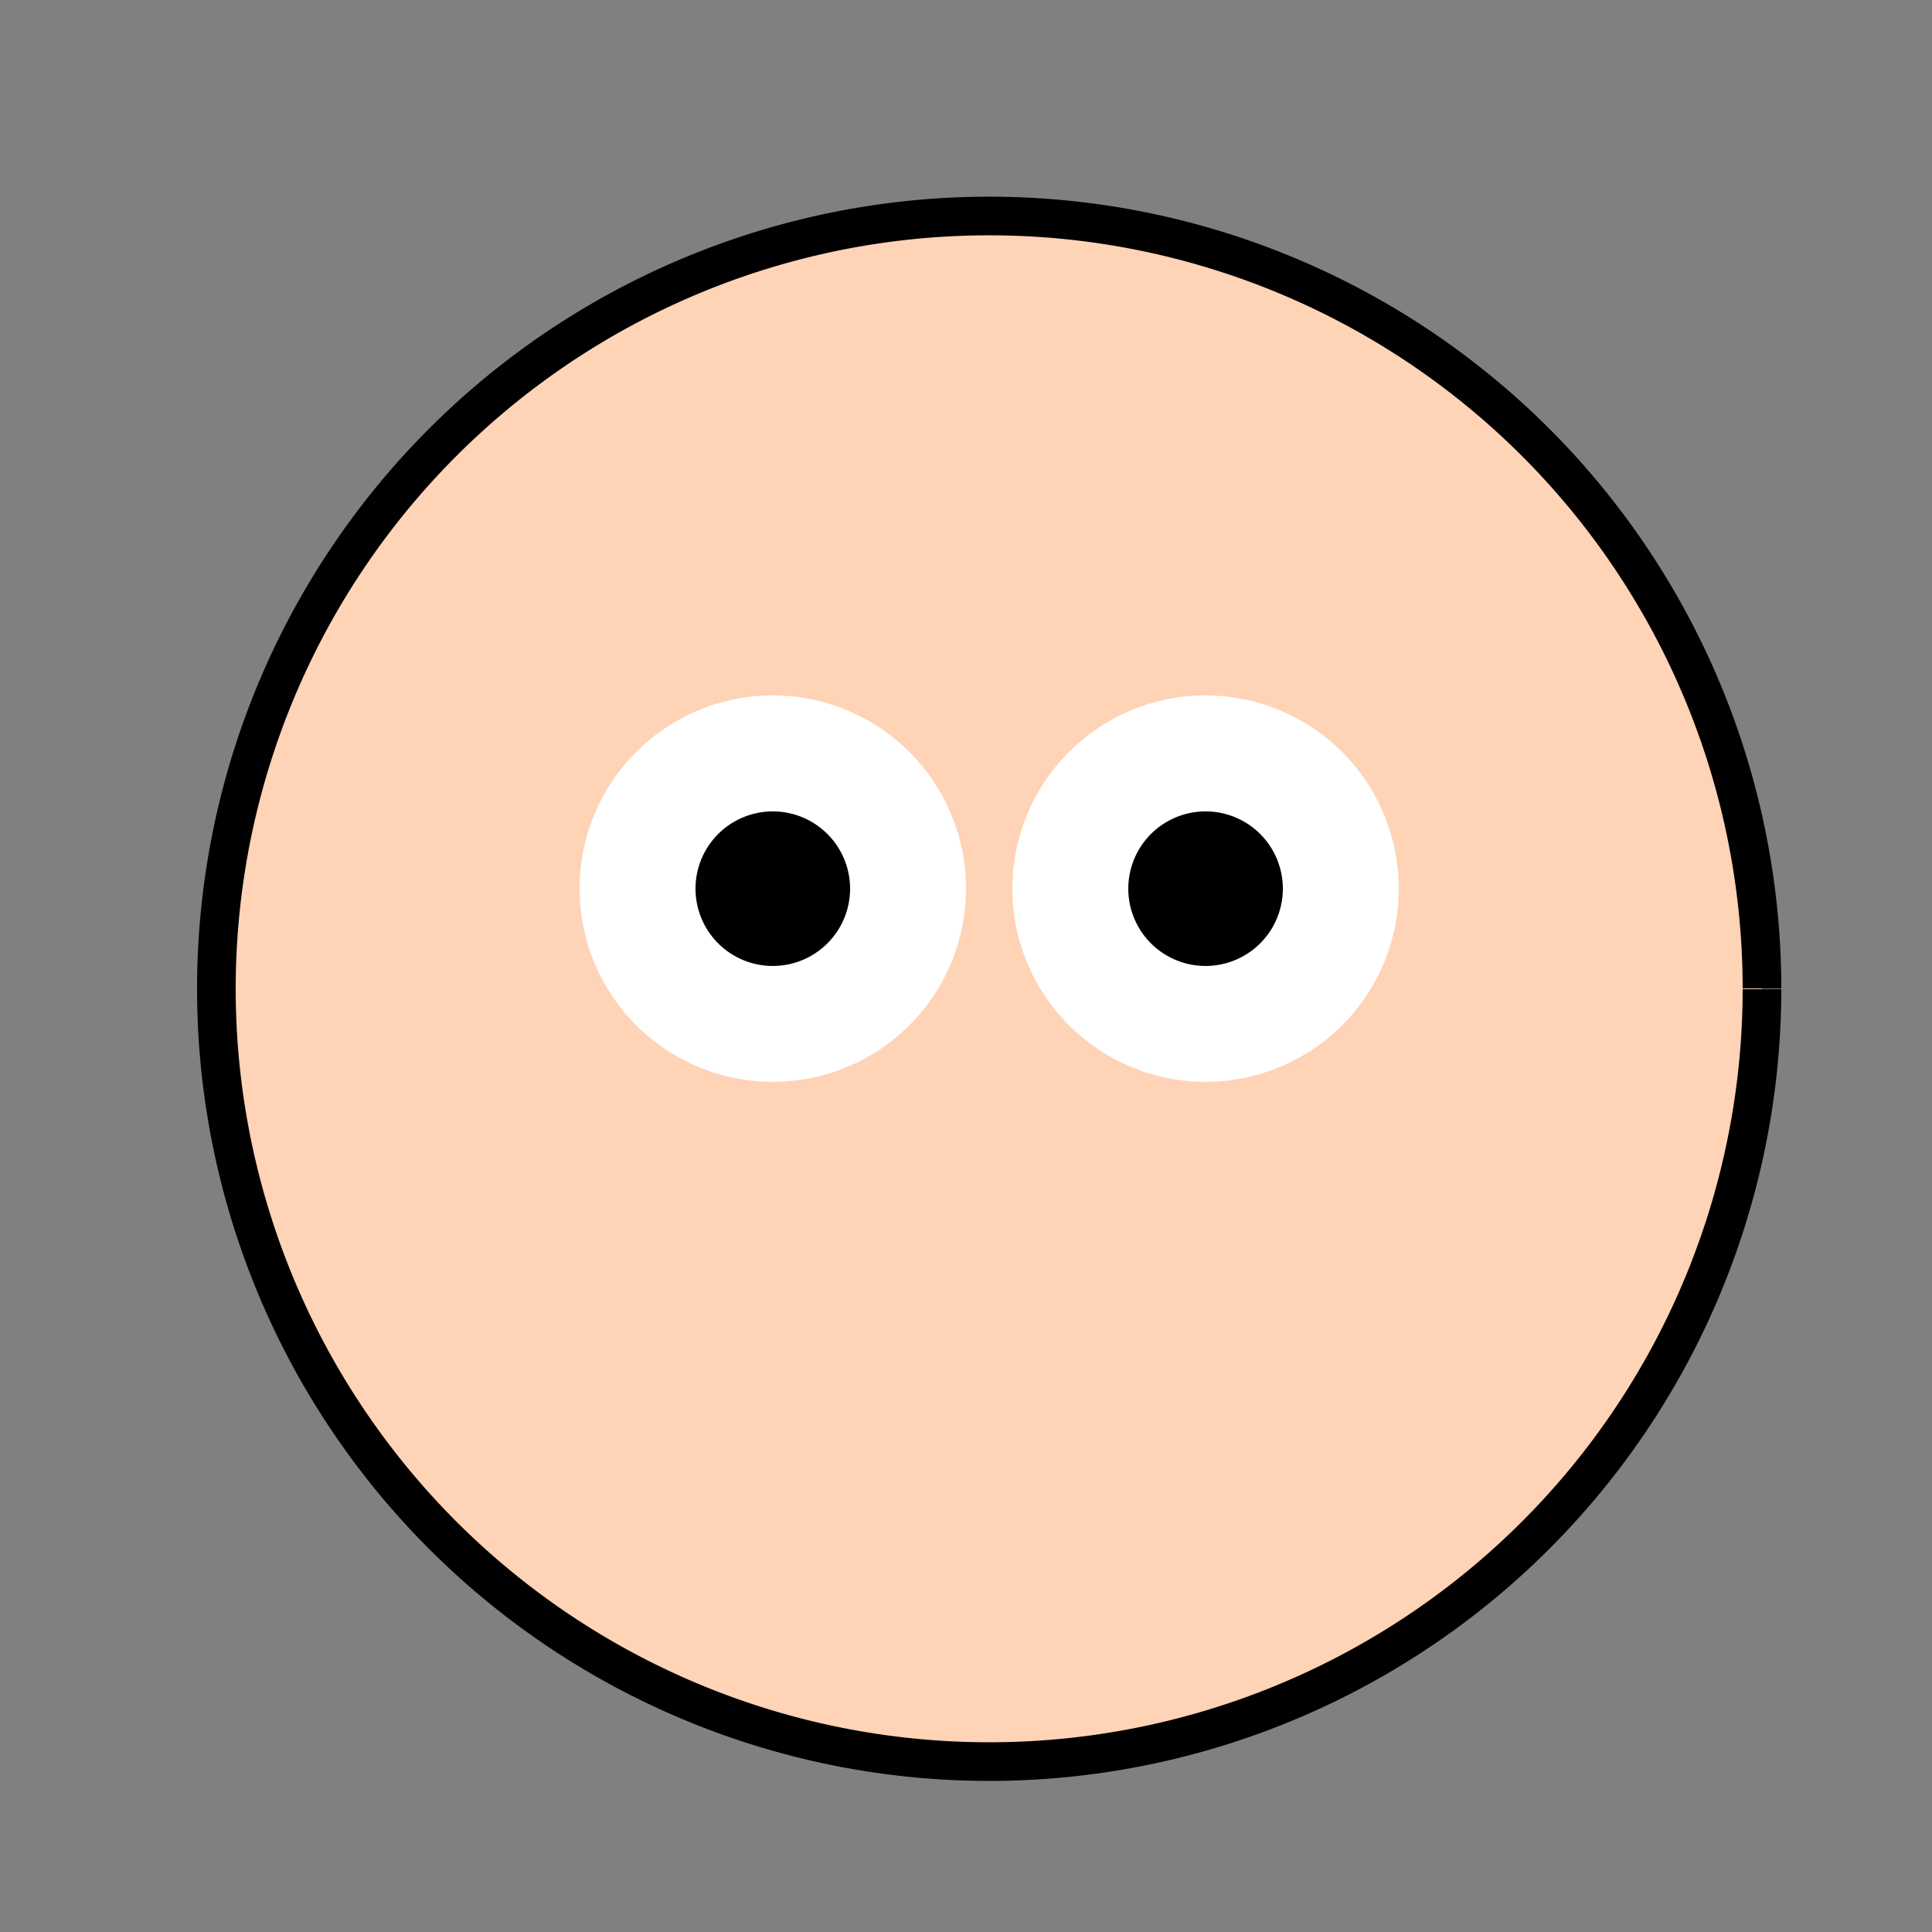 <!--

Generated by DrawGPT.
Free, open source, AI generated images in SVG, PNG, and HTML Canvas format.
https://drawgpt.ai

Created: 2023-09-26T06:02:30.227Z
Link: https://drawgpt.ai/prompt/29364/

-->
<svg xmlns="http://www.w3.org/2000/svg" xmlns:xlink="http://www.w3.org/1999/xlink" width="500" height="500"><rect width="100%" height="100%" fill="#808080" stroke="none"/><defs/><g><path fill="#FFD3B5" stroke="#000000" paint-order="fill stroke markers" d=" M 456 256 A 200 200 0 1 1 456 255.8" stroke-miterlimit="10" stroke-width="10" stroke-dasharray=""/><path fill="#FFFFFF" stroke="none" paint-order="stroke fill markers" d=" M 250 230 A 50 50 0 1 1 250 229.95"/><path fill="#FFFFFF" stroke="none" paint-order="stroke fill markers" d=" M 362 230 A 50 50 0 1 1 362 229.95"/><path fill="#000000" stroke="none" paint-order="stroke fill markers" d=" M 220 230 A 20 20 0 1 1 220 229.98"/><path fill="#000000" stroke="none" paint-order="stroke fill markers" d=" M 332 230 A 20 20 0 1 1 332 229.98"/></g></svg>
